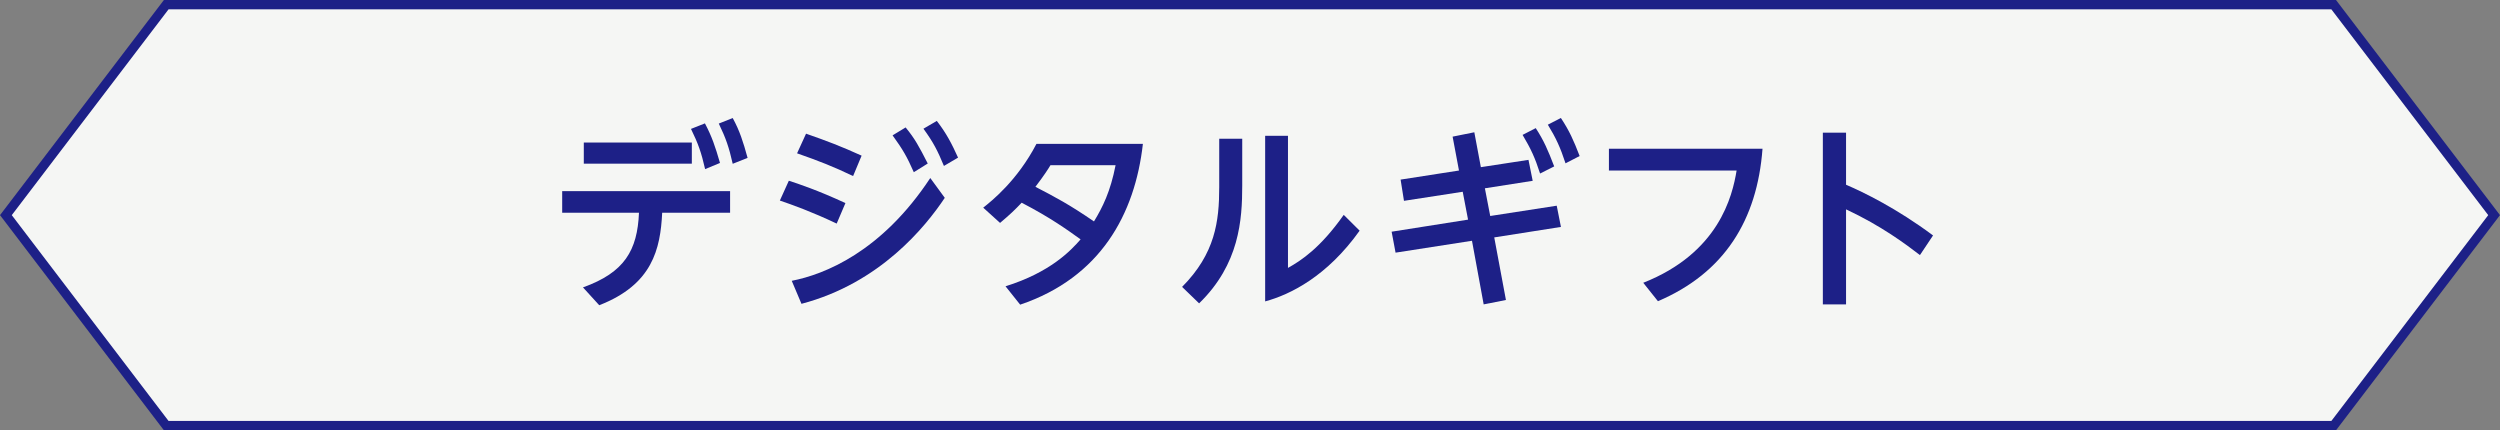<?xml version="1.0" encoding="UTF-8"?>
<svg id="_レイヤー_2" data-name="レイヤー 2" xmlns="http://www.w3.org/2000/svg" viewBox="0 0 267.26 46">
  <rect x="0" y="0" width="267.26" height="46" fill="#808080" stroke="none"/>
  <defs>
    <style>
      .cls-1 {
        fill: #1d2087;
      }

      .cls-2 {
        isolation: isolate;
      }

      .cls-3 {
        fill: #f5f6f4;
        stroke: #1d2087;
      }
    </style>
  </defs>
  <g id="_レイヤー_1-2" data-name="レイヤー 1">
    <g>
      <polygon class="cls-3" points="249.48 .5 17.77 .5 .63 23 17.77 45.5 249.48 45.5 266.63 23 249.48 .5"/>
      <g id="_アクティブトラベルコース" data-name="アクティブトラベルコース">
        <g class="cls-2">
          <path class="cls-1" d="M62.33,30.72c4.44-1.59,5.81-3.96,5.98-7.98h-8.21v-2.31h17.95v2.31h-7.26c-.19,3.89-1.04,7.68-6.73,9.89l-1.74-1.91ZM73.96,15.24v2.26h-11.55v-2.26h11.55ZM75.36,13.19c.74,1.4,1.1,2.46,1.61,4.23l-1.59.66c-.4-1.76-.74-2.73-1.51-4.3l1.49-.59ZM78.33,12.62c.74,1.35,1.12,2.54,1.59,4.26l-1.59.63c-.4-1.76-.72-2.71-1.49-4.3l1.49-.59Z"/>
          <path class="cls-1" d="M89.44,23.9c-2.67-1.27-4.75-2.01-6.07-2.46l.96-2.12c1,.32,3.14,1.04,6.05,2.39l-.93,2.18ZM101,21.15c-2.06,3.09-6.92,9.12-15.32,11.33l-1.04-2.46c3.48-.68,9.59-3.07,14.81-10.99l1.55,2.12ZM91.2,18.82c-2.14-1.02-3.59-1.59-5.99-2.43l.96-2.1c2.29.8,3.74,1.35,5.94,2.35l-.91,2.18ZM96.82,13.63c.98,1.19,1.42,2.01,2.36,3.85l-1.49.93c-.74-1.67-1.15-2.39-2.27-3.94l1.4-.85ZM100.15,12.93c1.02,1.31,1.61,2.46,2.27,3.92l-1.51.89c-.68-1.63-1.1-2.48-2.19-3.98l1.42-.83Z"/>
          <path class="cls-1" d="M107.48,30.61c4.82-1.5,7-3.83,8.04-5.02-1.42-1.02-3.2-2.31-6.3-3.92-.74.78-1.23,1.25-2.31,2.16l-1.8-1.63c.91-.72,3.65-2.9,5.69-6.82h11.38c-.85,7.52-4.54,14.29-13.12,17.19l-1.57-1.97ZM112.3,17.66c-.23.38-.64,1.04-1.61,2.31,2.19,1.14,3.57,1.86,6.26,3.7.93-1.52,1.76-3.2,2.31-6.01h-6.96Z"/>
          <path class="cls-1" d="M132.8,14.84v4.97c0,3.7-.3,8.43-4.61,12.62l-1.82-1.76c3.54-3.56,3.97-7.01,3.97-10.67v-5.17h2.46ZM137.69,14.52v14.12c1.4-.78,3.46-2.12,5.96-5.67l1.7,1.69c-3.48,4.89-7.43,6.84-10.1,7.56V14.52h2.44Z"/>
          <path class="cls-1" d="M155.28,14.61l2.33-.47.7,3.73,5.09-.78.45,2.24-5.11.8.57,2.96,7.11-1.1.45,2.27-7.13,1.12,1.25,6.69-2.38.47-1.25-6.8-8.17,1.27-.42-2.24,8.17-1.29-.57-2.98-6.28.97-.36-2.27,6.24-.97-.68-3.62ZM164.18,13.7c.85,1.31,1.29,2.31,1.97,4.09l-1.51.76c-.55-1.71-.98-2.63-1.87-4.13l1.4-.72ZM166.87,12.62c.91,1.38,1.34,2.35,2,4.06l-1.51.78c-.55-1.69-1.02-2.71-1.89-4.13l1.4-.72Z"/>
          <path class="cls-1" d="M188.42,15.9c-.57,7.62-4.07,13.27-11.18,16.3l-1.57-1.97c8.07-3.18,9.53-9.25,9.98-12h-13.65v-2.33h16.43Z"/>
          <path class="cls-1" d="M205.25,27.27c-1.51-1.16-4.1-3.11-7.9-4.89v10.16h-2.48V14.18h2.48v5.57c1.87.8,5.41,2.52,9.3,5.42l-1.4,2.1Z"/>
        </g>
      </g>
    </g>
  </g>
</svg>